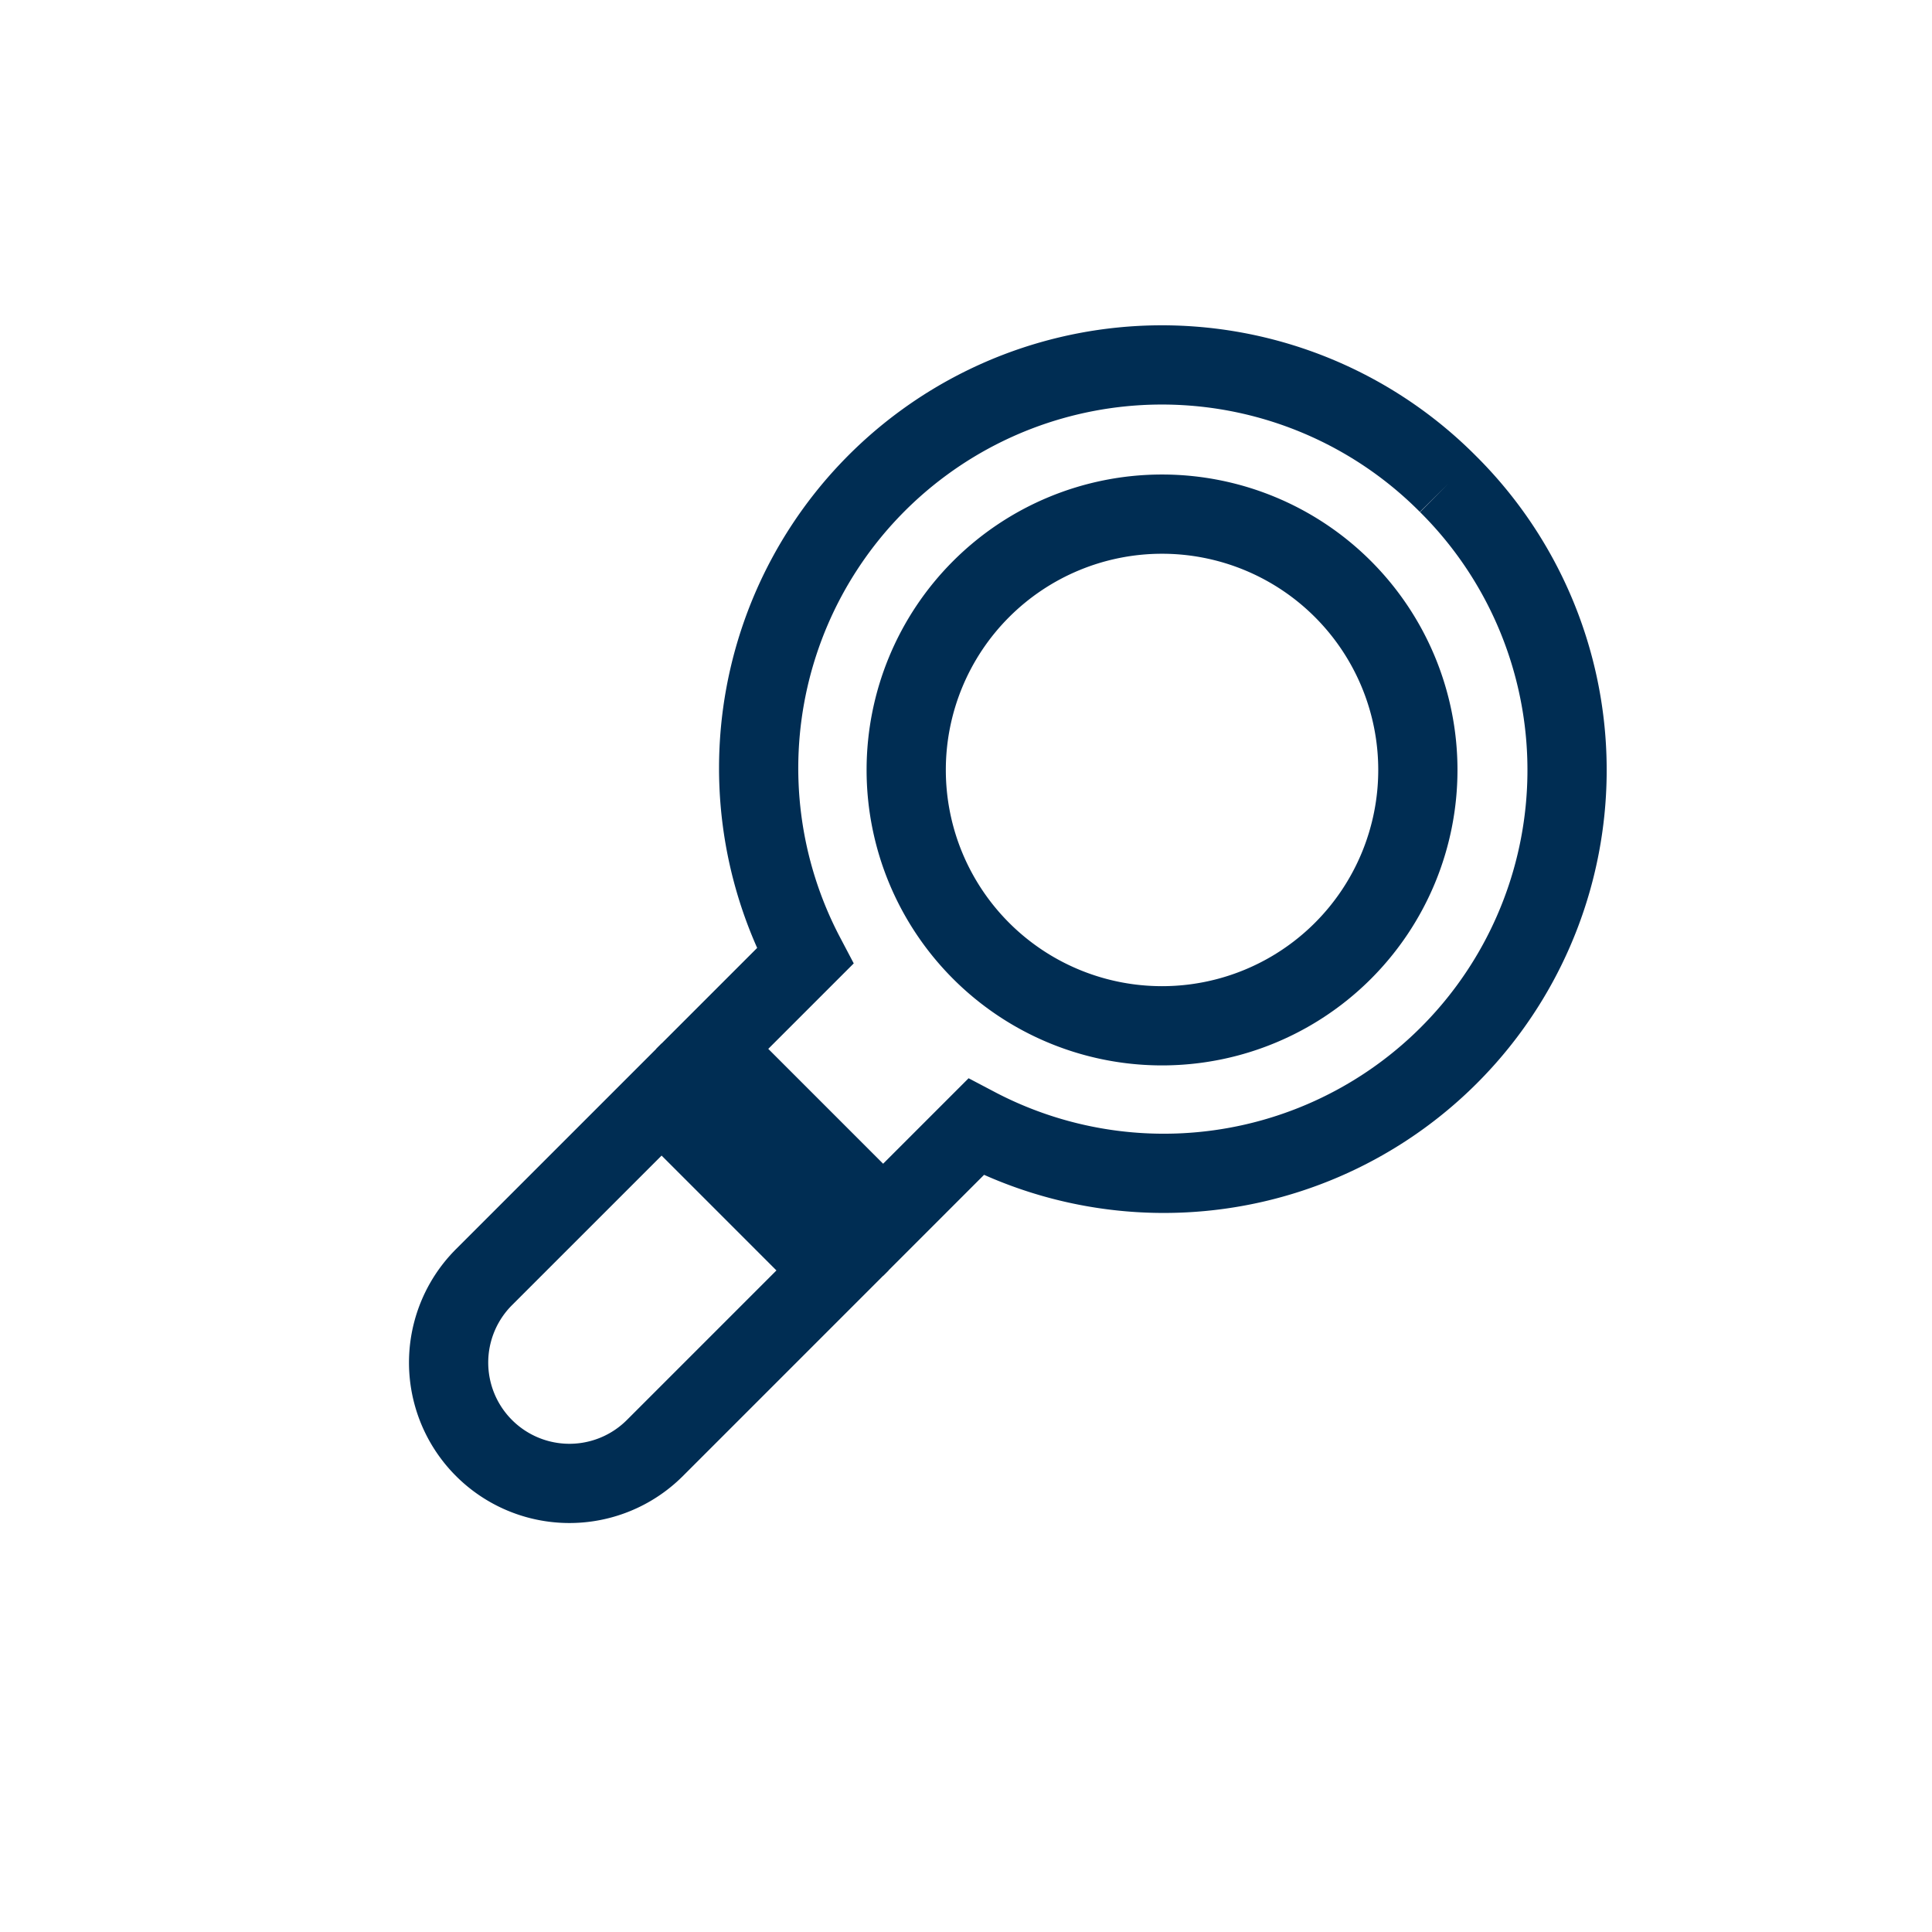<svg xmlns="http://www.w3.org/2000/svg" xmlns:xlink="http://www.w3.org/1999/xlink" width="97.535" height="97.535" viewBox="0 0 97.535 97.535">
  <defs>
    <clipPath id="clip-path">
      <rect id="Rechteck_115" data-name="Rechteck 115" width="57.769" height="80.166" transform="translate(-8.468 -5.674)" fill="none" stroke="#002d53" stroke-width="4"/>
    </clipPath>
  </defs>
  <g id="Gruppe_408" data-name="Gruppe 408" transform="translate(58.662 10) rotate(45)">
    <g id="Gruppe_407" data-name="Gruppe 407" transform="translate(0 0)" clip-path="url(#clip-path)">
      <path id="Pfad_488" data-name="Pfad 488" d="M0,0V12.678a6.1,6.1,0,0,0,12.2,0V0Z" transform="translate(14.317 50.044)" fill="none" stroke="#002d53" stroke-width="4"/>
      <path id="Pfad_489" data-name="Pfad 489" d="M20.416,0a20.357,20.357,0,0,0-6.1,39.8v6.629h12.2V39.8A20.357,20.357,0,0,0,20.416,0m0,33.331A12.915,12.915,0,1,1,33.331,20.416,12.914,12.914,0,0,1,20.416,33.331" transform="translate(0 -0.003)" fill="none" stroke="#002d53" stroke-width="4"/>
    </g>
  </g>
</svg>

